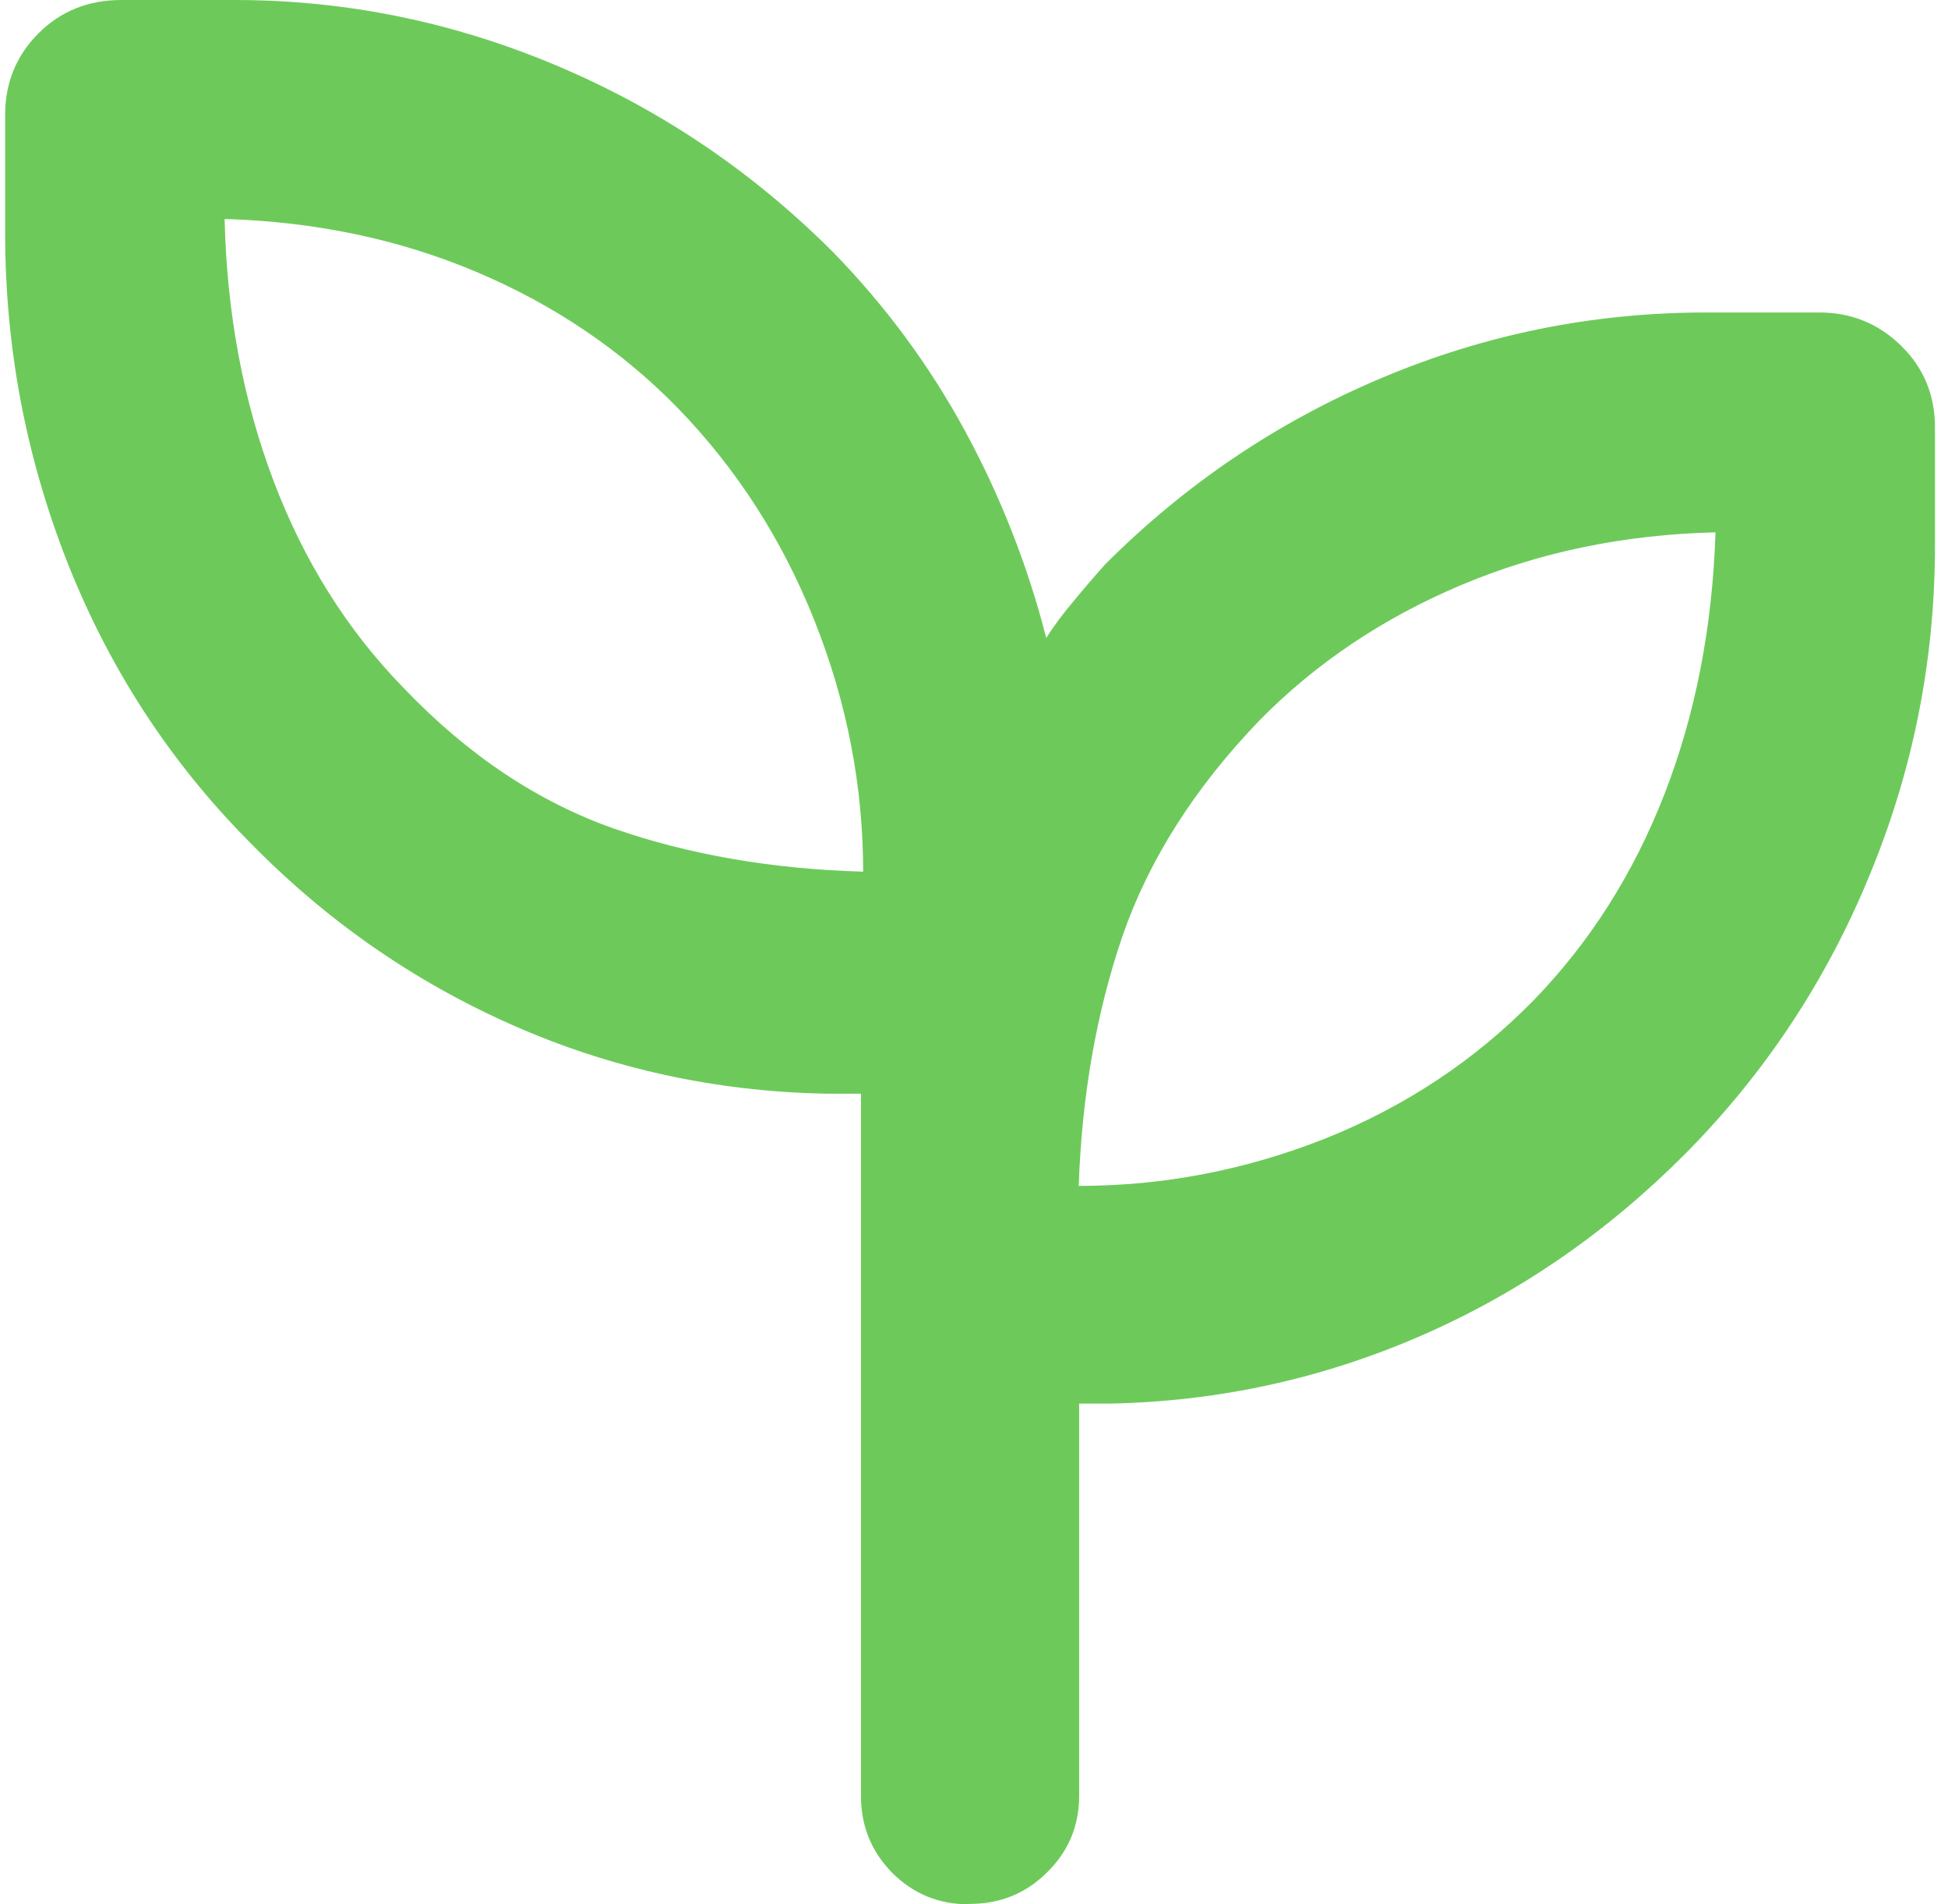 <svg width="45" height="44" viewBox="0 0 45 44" fill="none" xmlns="http://www.w3.org/2000/svg">
<g id="Group">
<path id="Vector" d="M22.389 44C21.689 44 21.099 43.76 20.609 43.27C20.129 42.78 19.889 42.19 19.889 41.5V25.27H19.089C16.529 25.22 14.109 24.69 11.829 23.68C9.549 22.67 7.519 21.26 5.739 19.43C3.909 17.58 2.519 15.43 1.559 13C0.599 10.56 0.119 8.03 0.119 5.38V2.65C0.119 1.91 0.379 1.28 0.889 0.77C1.399 0.26 2.039 0 2.799 0H5.419C7.999 0 10.479 0.51 12.869 1.52C15.259 2.53 17.379 3.96 19.239 5.82C20.449 7.06 21.469 8.44 22.289 9.95C23.109 11.46 23.739 13.06 24.169 14.74C24.359 14.44 24.579 14.15 24.809 13.88C25.039 13.6 25.279 13.32 25.529 13.04C27.389 11.18 29.509 9.75 31.899 8.74C34.289 7.73 36.789 7.22 39.409 7.22H42.029C42.769 7.22 43.399 7.48 43.919 7.99C44.439 8.5 44.699 9.13 44.699 9.87V12.6C44.699 15.24 44.199 17.78 43.189 20.22C42.189 22.66 40.769 24.8 38.939 26.65C37.129 28.47 35.089 29.88 32.809 30.87C30.529 31.86 28.139 32.38 25.649 32.43H24.929V41.49C24.929 42.19 24.679 42.78 24.189 43.26C23.699 43.75 23.099 43.99 22.399 43.99L22.389 44ZM19.939 20.14C19.939 18.17 19.569 16.24 18.819 14.35C18.069 12.46 17.009 10.82 15.649 9.42C14.349 8.09 12.799 7.04 10.999 6.28C9.199 5.52 7.259 5.12 5.189 5.06C5.239 7.24 5.619 9.26 6.319 11.11C7.019 12.96 8.019 14.56 9.329 15.9C10.809 17.45 12.419 18.52 14.169 19.14C15.919 19.75 17.839 20.08 19.939 20.14ZM24.929 27.4C26.889 27.4 28.789 27.03 30.629 26.3C32.469 25.56 34.069 24.5 35.429 23.11C36.719 21.78 37.729 20.2 38.449 18.35C39.169 16.5 39.559 14.48 39.629 12.3C37.509 12.35 35.549 12.76 33.749 13.52C31.949 14.28 30.399 15.32 29.099 16.64C27.589 18.21 26.539 19.87 25.929 21.63C25.329 23.39 24.989 25.32 24.919 27.41L24.929 27.4Z" fill="#6DCA5A"/>
</g>
</svg>
